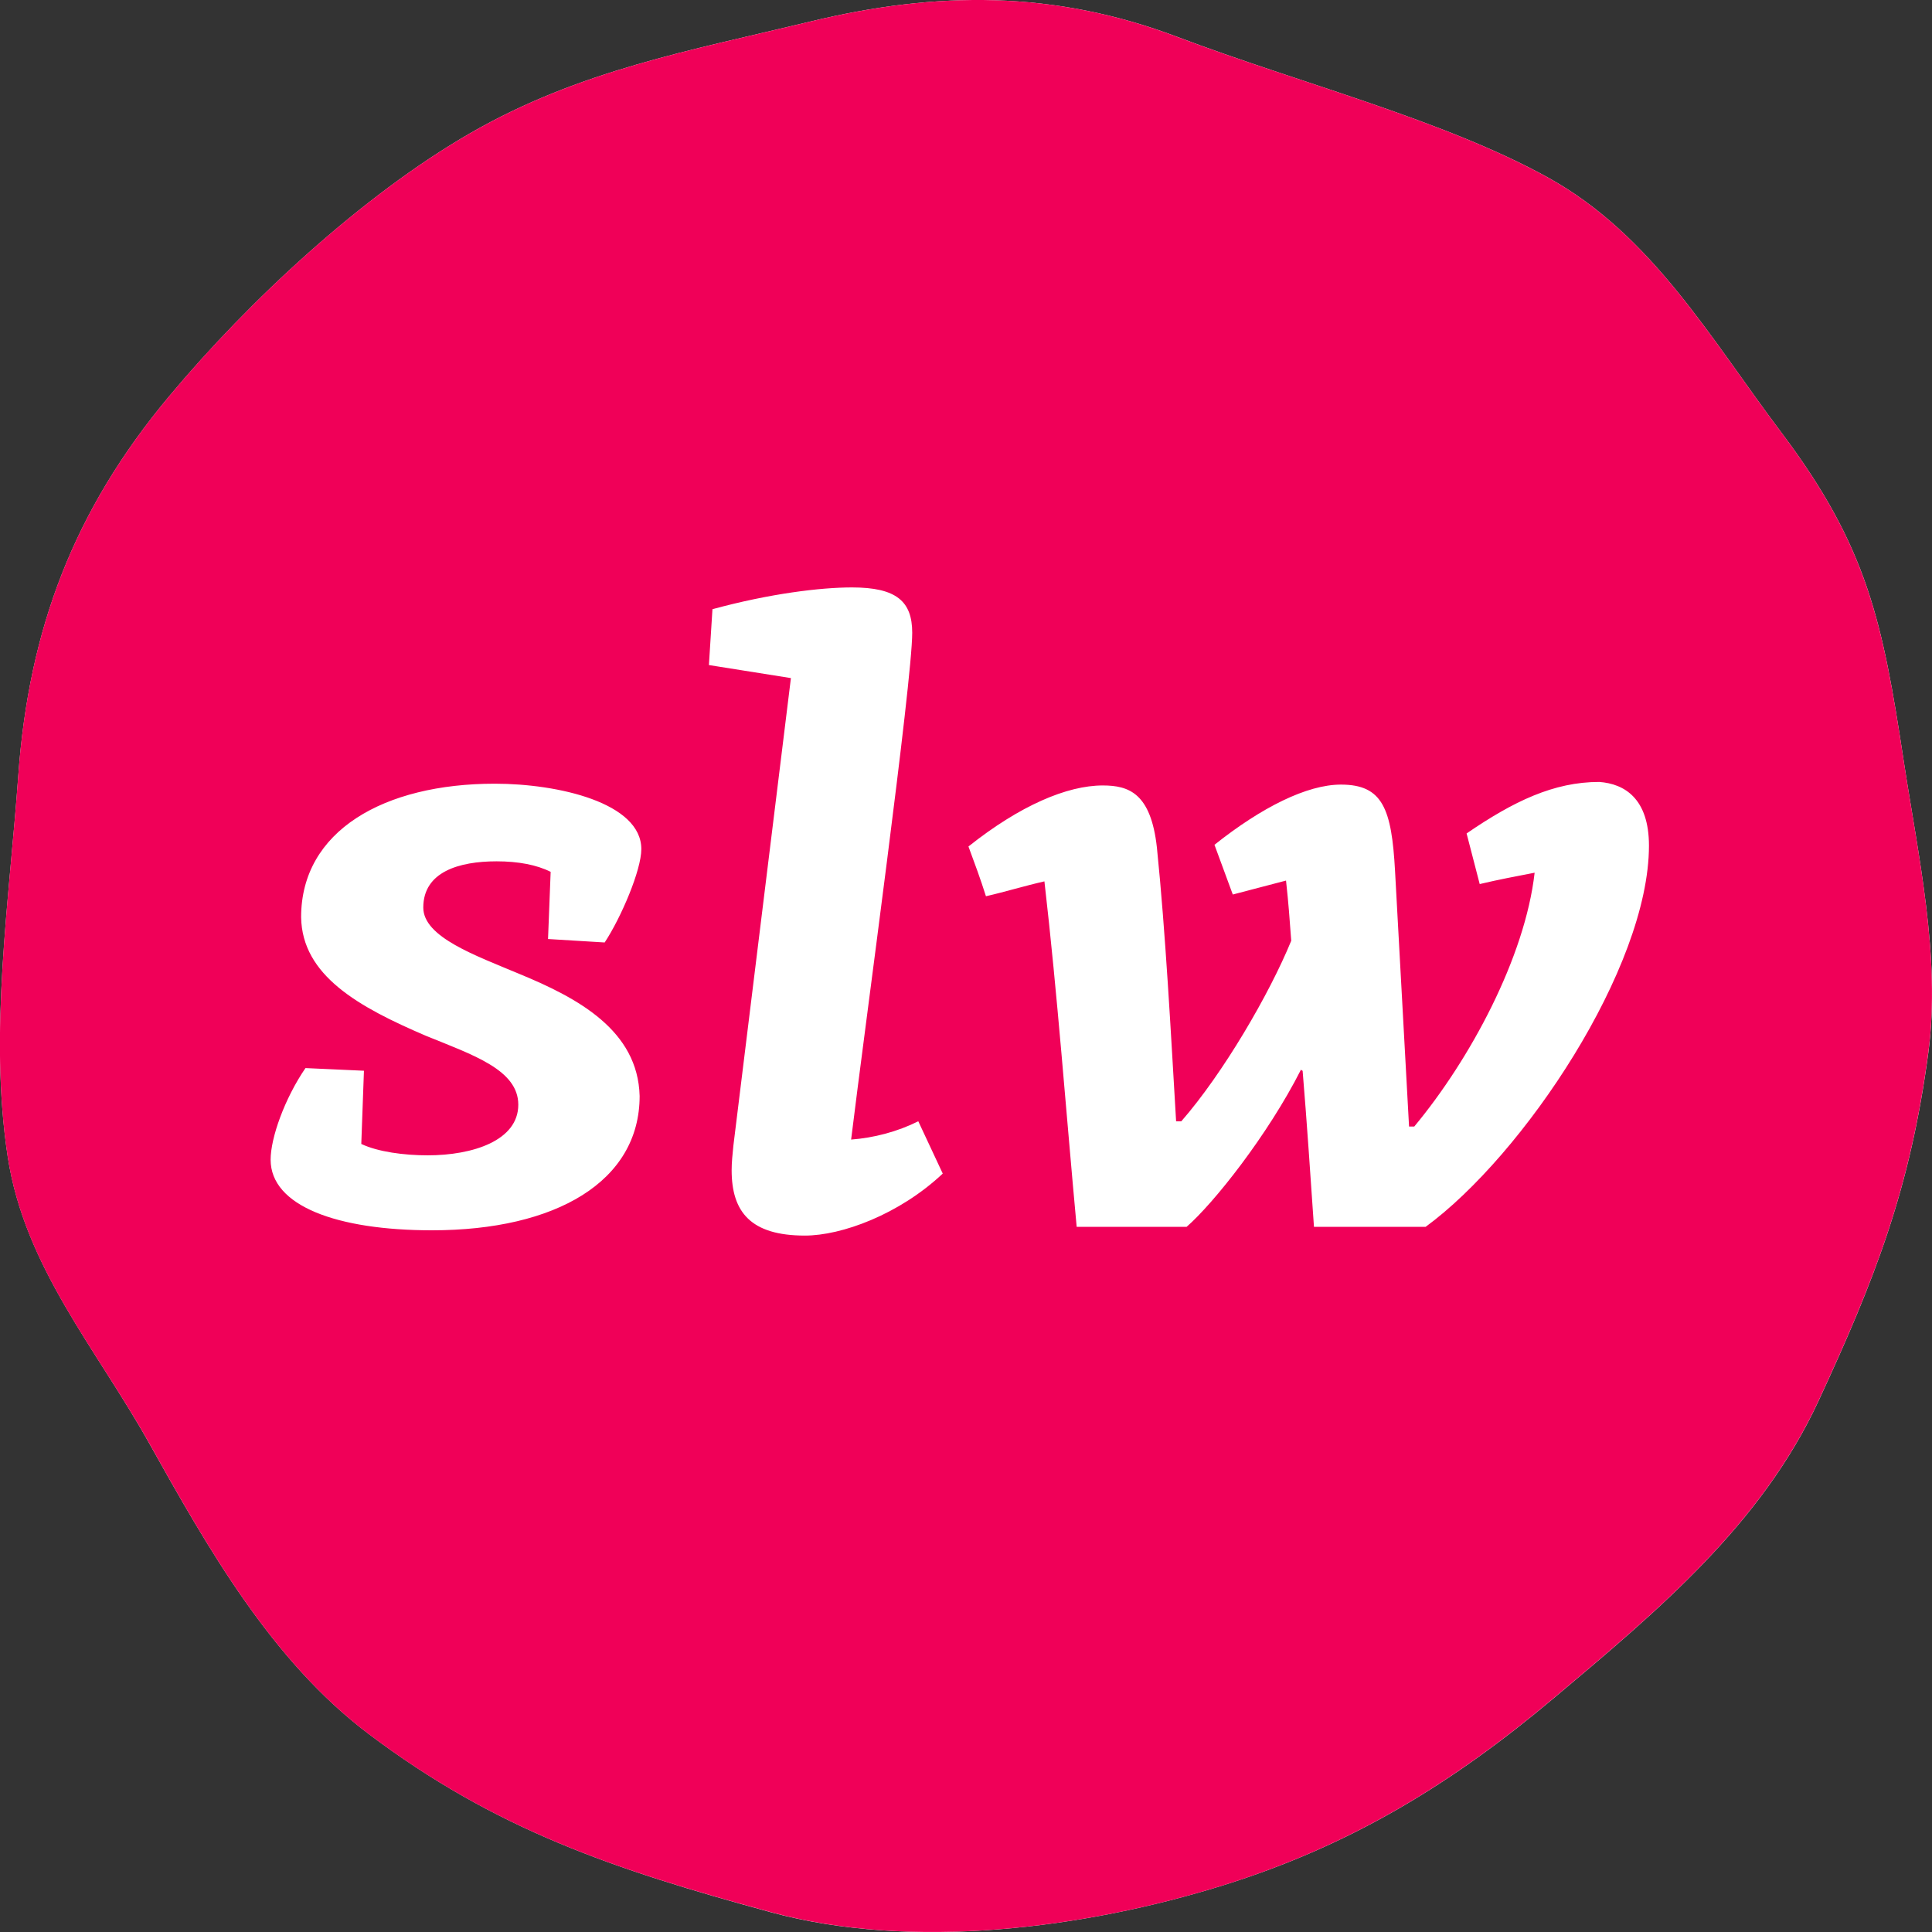 <svg xmlns="http://www.w3.org/2000/svg" viewBox="0 0 56 56"><rect x="0" y="0" width="56" height="56" fill="#333333" stroke="none"/><g fill-rule="evenodd" clip-rule="evenodd"><path fill="#FFF" d="M55.178 22.042c-.61-4.017-1.045-6.188-3.549-9.512-2.048-2.719-3.744-5.717-6.759-7.384-3.03-1.675-7.195-2.733-10.749-4.079-3.563-1.345-6.958-1.333-10.644-.44-3.477.84-6.684 1.412-9.845 3.232-3.132 1.805-6.418 4.86-8.727 7.625-2.767 3.309-4.068 6.751-4.375 11-.258 3.621-.854 7.443-.306 11.043.49 3.199 2.568 5.562 4.102 8.309 1.691 3.019 3.539 6.297 6.364 8.426 3.677 2.771 7.09 3.92 11.656 5.166 4.086 1.112 9.083.471 13.088-.775 3.73-1.16 6.662-2.959 9.609-5.436 3.01-2.529 6.014-5.033 7.671-8.616 1.639-3.537 2.659-6.15 3.182-10.102.362-2.762-.301-5.723-.718-8.457"/><path fill="#F00058" d="M55.178 22.042c-.611-4.016-1.047-6.188-3.549-9.513-2.048-2.718-3.744-5.716-6.759-7.382-3.03-1.676-7.196-2.734-10.75-4.079C30.56-.279 27.162-.266 23.477.627c-3.477.84-6.684 1.412-9.845 3.232-3.134 1.805-6.42 4.859-8.729 7.625-2.767 3.309-4.068 6.753-4.375 11-.258 3.62-.854 7.443-.306 11.043.488 3.199 2.566 5.562 4.103 8.307 1.69 3.021 3.539 6.299 6.361 8.428 3.679 2.771 7.093 3.92 11.657 5.162 4.086 1.116 9.083.475 13.088-.77 3.731-1.162 6.663-2.961 9.609-5.438 3.011-2.529 6.015-5.033 7.672-8.616 1.64-3.537 2.659-6.15 3.182-10.102.364-2.761-.299-5.72-.716-8.456m-40.785 2.924c-1.087 0-2.124.304-2.124 1.34 0 .859 1.518 1.39 2.781 1.922 1.719.707 3.439 1.643 3.49 3.54 0 2.478-2.427 3.893-6.018 3.893-2.758 0-4.678-.708-4.678-2.047 0-.631.405-1.772 1.01-2.655l1.695.077-.077 2.122c.481.229 1.24.33 1.923.33 1.314 0 2.628-.43 2.628-1.467 0-1.012-1.313-1.441-2.679-1.998-1.948-.835-3.589-1.744-3.616-3.438 0-2.504 2.402-3.869 5.614-3.869 1.844 0 4.247.556 4.247 1.896 0 .607-.581 1.974-1.062 2.706l-1.642-.1.076-1.947c-.404-.203-.938-.305-1.568-.305m8.938 10.848c-1.57 0-2.124-.683-2.124-1.896 0-.229.025-.457.05-.707l1.668-13.556-2.377-.378.103-1.619c1.667-.454 3.134-.631 4.045-.631 1.289 0 1.745.405 1.745 1.314 0 1.417-1.366 11.379-1.771 14.69.656-.049 1.34-.227 1.947-.53l.709 1.516c-1.265 1.19-2.934 1.797-3.995 1.797m17.991-.253h-3.236c-.102-1.467-.202-3.009-.329-4.525-.026 0-.026-.027-.05-.027-.961 1.896-2.529 3.87-3.313 4.552h-3.186c-.305-3.287-.556-6.727-.935-10.014-.558.126-1.14.304-1.695.431-.151-.48-.328-.96-.507-1.442 1.493-1.188 2.858-1.769 3.893-1.769.76 0 1.394.226 1.569 1.795.253 2.478.405 5.385.557 7.94h.15c1.214-1.39 2.556-3.692 3.187-5.234-.049-.657-.076-1.062-.151-1.744l-1.543.404-.531-1.441c1.367-1.088 2.682-1.745 3.666-1.745 1.214 0 1.469.706 1.568 2.503l.406 7.408h.151c1.619-1.945 3.21-4.904 3.489-7.357-.531.102-1.061.203-1.592.329l-.38-1.467c1.366-.936 2.529-1.493 3.844-1.493.733.052 1.442.481 1.442 1.848-.001 3.538-3.642 8.975-6.474 11.048"/></g></svg>